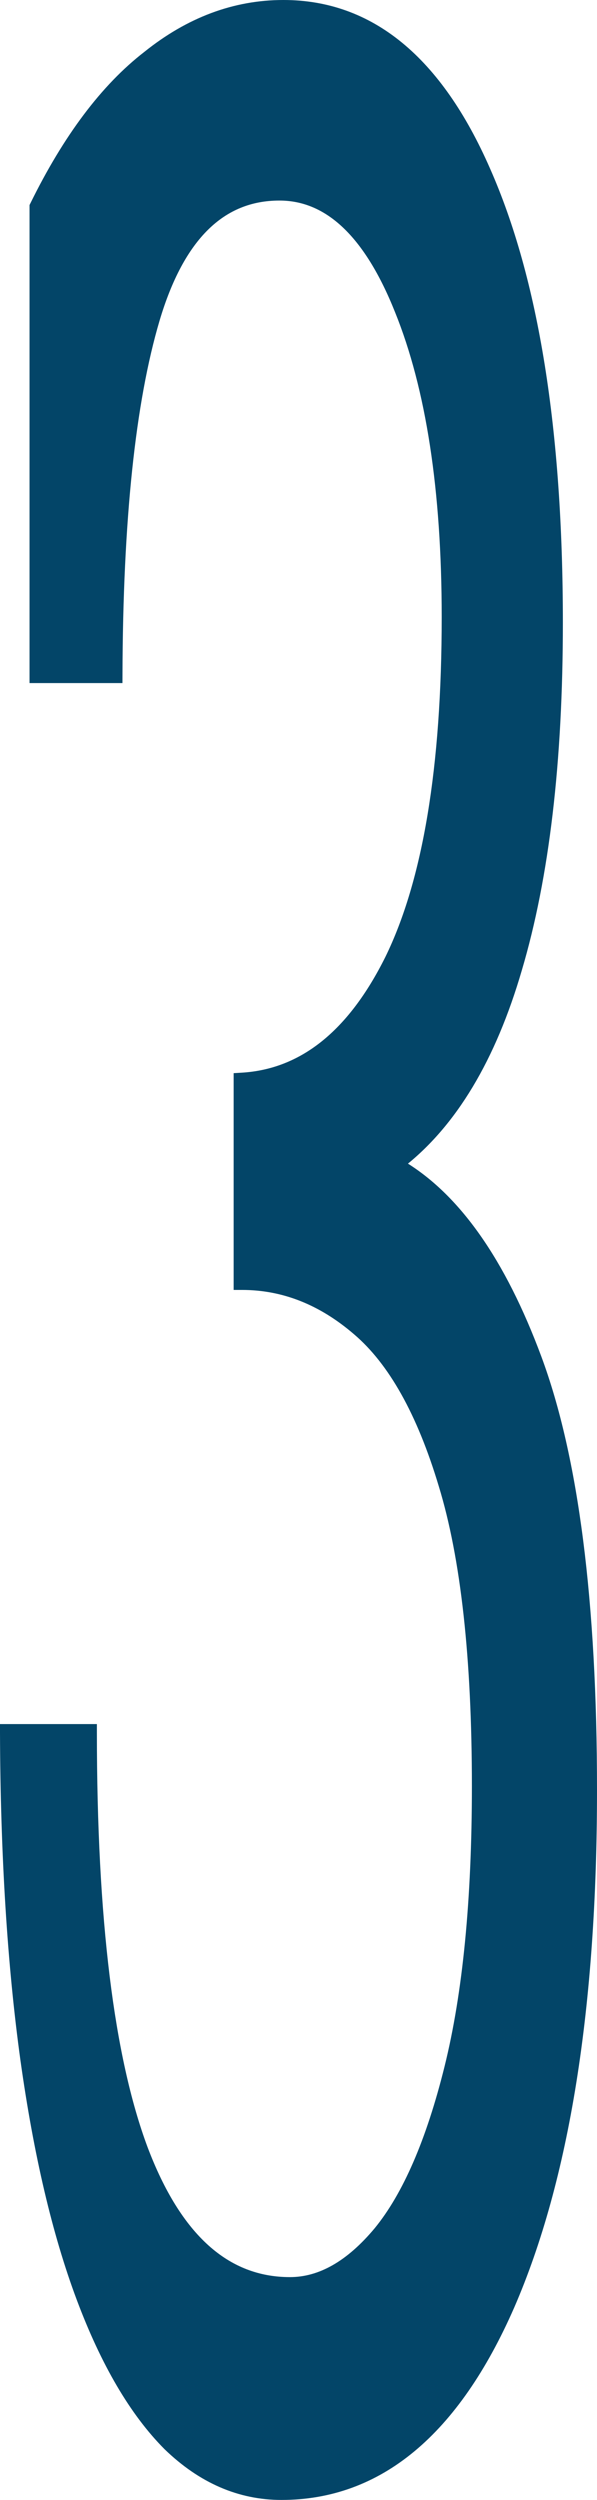<svg width="71" height="297" viewBox="0 0 71 297" fill="none" xmlns="http://www.w3.org/2000/svg">
<path d="M19.925 290.621L19.932 290.627C23.966 294.526 28.484 296.5 33.471 296.5C45.096 296.5 54.157 288.869 60.701 273.932L60.702 273.931C67.245 258.85 70.5 238.415 70.5 212.659C70.5 190.297 68.314 173.176 63.912 161.334C59.666 149.912 54.263 142.192 47.648 138.298C53.859 133.468 58.49 125.721 61.582 115.128C64.826 104.189 66.441 90.468 66.441 73.978C66.441 51.164 63.577 33.226 57.813 20.201C52.099 7.17 44.077 0.5 33.705 0.5C27.907 0.5 22.492 2.531 17.472 6.56C12.45 10.444 7.986 16.393 4.064 24.371L4.012 24.475V24.591V80.152V80.652H4.512H13.567H14.065L14.067 80.153C14.119 61.797 15.601 47.742 18.495 37.962C19.965 33.011 21.941 29.35 24.396 26.932C26.839 24.526 29.776 23.327 33.236 23.327C39.005 23.327 43.773 27.697 47.446 36.903L47.447 36.905C51.16 46.083 53.031 58.212 53.031 73.317C53.031 91.221 50.768 104.726 46.291 113.885C41.811 122.902 35.956 127.511 28.758 127.937L28.287 127.965V128.436V152.248V152.748H28.787C33.701 152.748 38.245 154.533 42.433 158.139L42.435 158.141C46.649 161.726 50.072 167.794 52.661 176.424L52.662 176.427C55.295 185.03 56.621 196.952 56.621 212.218C56.621 225.718 55.53 236.845 53.357 245.611C51.18 254.398 48.367 260.856 44.949 265.035C41.57 269.084 38.081 271.027 34.485 271.027C26.93 271.027 21.105 265.897 17.079 255.257C13.053 244.466 11.023 228.003 11.023 205.824V205.324H10.523H1H0.498L0.5 205.826C0.552 220.394 1.36 233.352 2.924 244.697L2.925 244.698C4.489 255.892 6.707 265.337 9.586 273.025C12.463 280.707 15.903 286.584 19.925 290.621Z" fill="#034568" stroke="#034568"/>
</svg>

